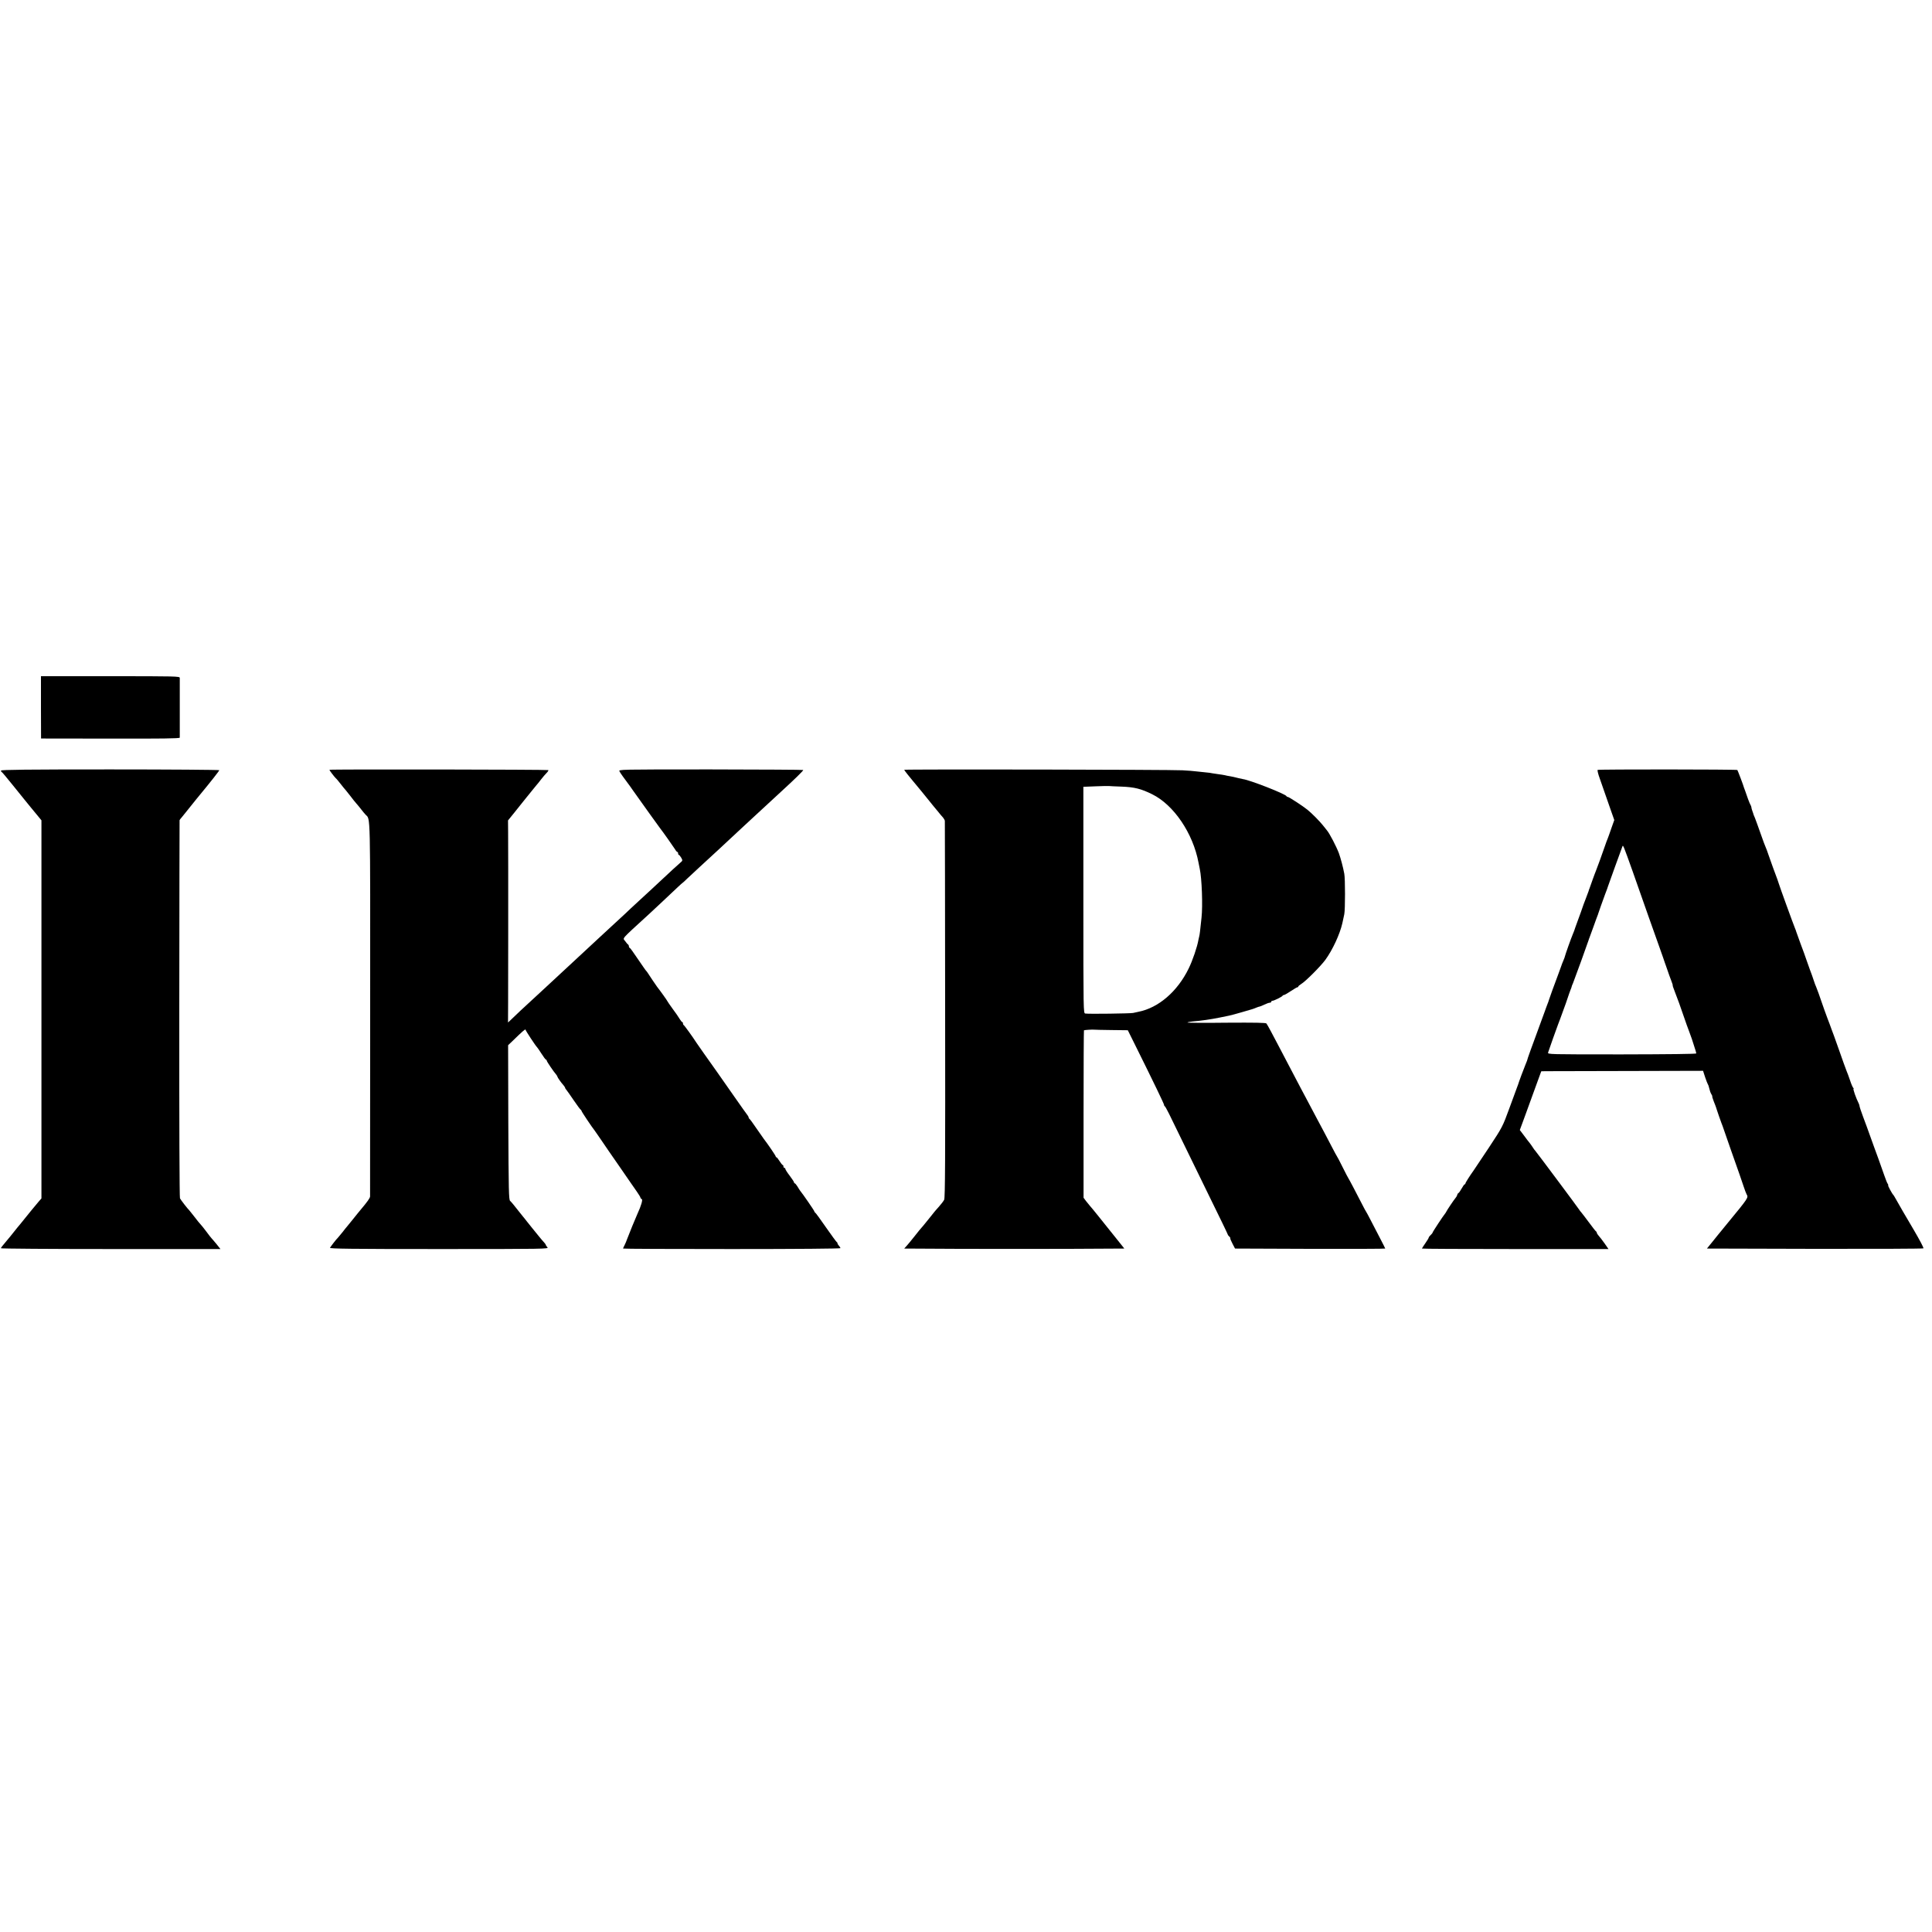 <?xml version="1.0" standalone="no"?>
<!DOCTYPE svg PUBLIC "-//W3C//DTD SVG 20010904//EN"
 "http://www.w3.org/TR/2001/REC-SVG-20010904/DTD/svg10.dtd">
<svg version="1.0" xmlns="http://www.w3.org/2000/svg"
 width="2000pt" height="2000pt" viewBox="0 0 2000 2000"
 preserveAspectRatio="xMidYMid meet">
<g transform="translate(0,2000) scale(0.1,-0.1)"
fill="#000000" stroke="none">
<path d="M424 12678 l1 -323 718 -1 c529 -1 717 1 718 10 0 15 0 597 0 619 -1
16 -42 17 -719 17 l-718 0 0 -322z"/>
<path d="M10 12023 c0 -6 3 -13 8 -15 4 -1 54 -61 112 -133 58 -71 110 -137
117 -145 7 -8 38 -47 70 -86 32 -38 70 -85 85 -103 l27 -33 0 -1957 0 -1957
-27 -31 c-22 -25 -115 -138 -194 -237 -10 -11 -21 -25 -26 -31 -4 -5 -37 -46
-72 -90 -36 -44 -73 -88 -82 -99 -10 -11 -18 -23 -18 -28 0 -4 511 -8 1136 -8
l1136 0 -38 48 c-21 26 -45 53 -52 61 -8 8 -32 39 -54 69 -22 30 -48 62 -57
72 -18 19 -29 33 -81 100 -19 25 -37 47 -40 50 -20 19 -89 109 -97 125 -5 12
-8 758 -7 1965 1 1070 2 1947 3 1950 1 3 11 17 24 31 20 25 46 56 107 133 14
17 32 39 40 50 8 10 27 33 41 50 106 128 199 246 199 253 0 4 -509 8 -1130 8
-854 0 -1130 -3 -1130 -12z"/>
<path d="M3410 12031 c0 -6 52 -74 65 -86 7 -5 29 -32 51 -60 21 -27 45 -57
54 -66 8 -9 31 -38 50 -63 19 -26 46 -59 60 -75 14 -15 36 -43 50 -61 14 -19
35 -43 46 -55 49 -49 47 51 46 -1999 0 -1062 -1 -1940 -1 -1951 -1 -18 -26
-53 -99 -140 -10 -11 -44 -54 -77 -95 -33 -41 -62 -77 -65 -80 -3 -3 -23 -27
-44 -55 -22 -27 -44 -54 -50 -60 -13 -11 -69 -84 -80 -102 -6 -10 223 -13
1130 -13 1101 0 1137 1 1121 18 -10 10 -17 22 -17 25 0 4 -8 15 -17 25 -10 11
-34 38 -53 62 -19 24 -48 60 -65 80 -16 21 -42 52 -57 71 -14 19 -36 45 -47
59 -11 14 -24 30 -28 35 -68 86 -89 112 -102 123 -14 11 -16 104 -19 812 l-2
800 44 42 c100 98 136 129 136 119 0 -9 106 -170 119 -181 4 -3 24 -33 46 -67
22 -35 43 -63 48 -63 4 0 7 -5 7 -10 0 -9 71 -114 100 -147 5 -7 10 -15 10
-18 0 -7 38 -62 63 -89 9 -11 17 -23 17 -27 0 -4 6 -14 13 -21 6 -7 41 -56 76
-108 35 -52 68 -96 73 -98 4 -2 8 -8 8 -12 0 -8 110 -172 137 -205 4 -6 28
-39 52 -75 24 -36 68 -100 97 -142 30 -43 80 -115 111 -160 31 -46 68 -99 82
-119 14 -20 32 -45 38 -55 7 -11 31 -45 53 -76 22 -31 40 -61 40 -66 0 -6 6
-12 13 -15 13 -4 -5 -68 -44 -152 -22 -49 -86 -205 -106 -259 -7 -21 -20 -51
-28 -67 -8 -15 -15 -30 -15 -34 0 -3 506 -5 1125 -5 686 0 1125 4 1125 9 0 5
-7 16 -15 25 -8 8 -15 19 -15 24 0 6 -3 12 -8 14 -4 2 -55 71 -112 153 -57 83
-108 152 -112 153 -5 2 -8 8 -8 12 0 7 -121 183 -148 215 -4 6 -17 25 -27 43
-11 17 -23 32 -27 32 -4 0 -8 4 -8 10 0 5 -20 36 -45 69 -25 32 -45 64 -45 70
0 6 -4 11 -10 11 -5 0 -10 7 -10 15 0 8 -3 15 -8 15 -4 0 -18 18 -32 40 -14
22 -28 40 -32 40 -5 0 -8 4 -8 9 0 8 -81 127 -123 181 -7 9 -41 58 -77 110
-35 52 -68 97 -72 98 -4 2 -8 8 -8 13 0 6 -5 15 -10 22 -6 7 -69 95 -140 197
-71 102 -150 214 -175 250 -94 131 -200 283 -215 305 -41 64 -125 180 -132
183 -4 2 -8 10 -8 18 0 8 -4 14 -8 14 -4 0 -16 15 -27 33 -10 17 -42 65 -72
104 -29 40 -53 75 -53 77 0 4 -76 111 -108 151 -10 13 -84 123 -97 144 -5 9
-13 18 -16 21 -5 4 -30 41 -143 205 -12 17 -24 32 -28 33 -5 2 -8 10 -8 17 0
7 -4 15 -8 17 -4 2 -18 17 -29 34 -27 38 -56 5 241 277 42 39 248 231 304 285
24 23 46 42 47 42 2 0 23 19 47 43 46 43 204 190 317 293 35 33 81 75 101 94
20 19 86 80 145 135 60 55 120 111 135 125 42 39 242 224 275 254 140 128 234
220 230 225 -3 3 -435 5 -959 6 -951 0 -954 0 -943 -20 8 -17 51 -76 84 -120
5 -5 33 -45 63 -88 102 -143 258 -362 274 -382 25 -31 135 -187 154 -217 9
-16 20 -28 25 -28 4 0 7 -7 7 -15 0 -8 3 -15 8 -15 4 0 14 -13 24 -29 16 -29
16 -30 -11 -53 -24 -20 -95 -85 -285 -263 -24 -22 -87 -80 -141 -130 -54 -49
-121 -112 -150 -140 -29 -27 -88 -81 -130 -120 -42 -38 -96 -88 -119 -110 -58
-53 -253 -235 -292 -271 -73 -68 -260 -241 -290 -269 -17 -16 -75 -70 -130
-120 -98 -90 -141 -130 -208 -195 l-37 -35 1 200 c1 440 1 701 1 713 0 15 0
397 0 415 0 6 0 129 0 272 0 143 -1 312 -1 376 l-1 116 68 84 c37 46 71 89 75
94 4 6 25 31 45 56 21 25 52 63 68 84 17 21 35 43 40 49 6 6 26 31 45 56 19
25 45 55 58 68 13 13 21 26 18 30 -7 6 -2266 10 -2266 3z"/>
<path d="M9360 12031 c0 -2 17 -25 37 -50 21 -25 45 -54 53 -65 8 -10 20 -23
25 -30 9 -9 123 -150 148 -181 4 -5 17 -21 28 -35 12 -14 38 -45 58 -70 20
-25 44 -54 54 -64 9 -11 18 -27 18 -35 1 -9 2 -889 3 -1956 2 -1551 0 -1945
-10 -1965 -7 -14 -31 -45 -53 -70 -22 -25 -44 -49 -48 -55 -5 -5 -26 -32 -48
-60 -22 -27 -47 -58 -55 -68 -8 -11 -21 -25 -27 -32 -7 -7 -41 -48 -75 -92
-34 -43 -72 -89 -85 -103 l-23 -25 570 -3 c313 -1 826 -1 1140 0 l569 3 -27
34 c-15 18 -51 63 -80 100 -29 36 -59 73 -65 81 -7 8 -48 60 -92 115 -44 55
-86 106 -93 113 -7 8 -24 29 -39 48 l-26 35 0 865 c0 475 2 866 4 868 4 4 85
9 104 7 6 -1 87 -3 180 -4 l170 -2 72 -145 c200 -403 303 -617 303 -627 0 -6
3 -13 8 -15 4 -1 23 -37 44 -78 20 -41 82 -169 139 -285 56 -115 185 -378 285
-584 101 -205 184 -377 184 -381 0 -4 7 -13 15 -20 8 -7 13 -15 11 -19 -2 -3
8 -28 23 -56 l26 -50 778 -3 c427 -1 777 0 777 3 0 3 -26 53 -57 113 -31 59
-75 143 -97 187 -23 44 -43 82 -46 85 -3 3 -16 28 -30 55 -75 146 -146 281
-150 285 -3 3 -30 55 -60 115 -30 61 -57 112 -60 115 -3 3 -27 48 -54 100 -27
52 -61 118 -76 145 -15 28 -51 95 -80 150 -29 55 -69 132 -90 170 -36 67 -97
182 -203 385 -27 52 -71 136 -97 185 -26 50 -64 121 -84 159 -20 38 -41 74
-46 81 -7 8 -115 10 -417 8 -224 -3 -405 -1 -401 2 3 4 28 8 54 11 87 7 185
21 279 40 39 8 83 17 98 20 16 3 75 19 130 35 124 36 116 33 150 47 16 7 32
12 36 12 4 0 26 9 49 20 22 11 48 20 57 20 8 0 15 5 15 10 0 6 6 10 13 10 15
0 101 42 105 53 2 4 8 7 14 7 6 0 37 18 70 40 33 22 64 40 69 40 5 0 9 4 9 8
0 4 13 15 29 25 45 26 204 186 252 252 75 104 149 264 175 378 10 43 13 57 20
93 10 51 10 368 0 419 -13 71 -37 159 -56 213 -27 71 -97 206 -125 238 -5 6
-23 29 -40 50 -33 42 -116 126 -161 162 -48 39 -191 132 -202 132 -6 0 -12 3
-14 8 -9 22 -375 166 -452 177 -11 2 -31 6 -43 9 -42 11 -68 17 -93 21 -14 2
-36 6 -50 10 -14 3 -45 8 -70 11 -25 3 -52 7 -60 9 -8 3 -42 7 -75 10 -33 3
-76 8 -95 10 -19 3 -82 8 -140 11 -114 7 -2880 12 -2880 5z m2250 -174 c133
-5 202 -22 317 -79 224 -110 423 -404 480 -708 2 -14 8 -43 13 -65 21 -96 32
-381 18 -505 -14 -135 -19 -175 -23 -190 -2 -8 -6 -26 -9 -40 -12 -71 -61
-215 -101 -296 -116 -238 -312 -407 -520 -448 -16 -4 -41 -9 -55 -12 -27 -6
-462 -12 -495 -6 -20 3 -20 9 -20 1175 l0 1172 125 5 c69 3 132 4 140 3 8 -1
67 -4 130 -6z"/>
<path d="M16539 12030 c-5 -3 5 -44 22 -90 17 -47 41 -116 54 -155 13 -38 40
-116 60 -172 l36 -102 -26 -73 c-14 -40 -27 -77 -29 -83 -2 -5 -8 -21 -13 -35
-6 -14 -18 -45 -26 -70 -29 -84 -87 -245 -96 -265 -5 -11 -19 -49 -32 -85 -12
-36 -27 -76 -32 -90 -6 -14 -11 -29 -12 -35 -2 -5 -15 -41 -30 -80 -15 -38
-31 -81 -35 -95 -4 -14 -25 -70 -45 -125 -20 -55 -38 -104 -39 -110 -2 -5 -8
-21 -14 -35 -16 -36 -82 -222 -82 -230 0 -4 -8 -25 -17 -46 -9 -22 -18 -43
-19 -49 -2 -5 -15 -41 -29 -80 -49 -130 -96 -260 -100 -275 -2 -8 -9 -28 -16
-45 -6 -16 -13 -34 -15 -40 -2 -5 -19 -55 -40 -110 -20 -55 -49 -134 -64 -175
-15 -41 -40 -109 -55 -150 -26 -72 -35 -99 -37 -110 -1 -3 -8 -21 -16 -40 -16
-37 -72 -188 -76 -205 -2 -5 -7 -21 -13 -35 -5 -14 -41 -110 -79 -215 -69
-188 -70 -191 -211 -405 -79 -118 -149 -224 -157 -235 -41 -57 -86 -128 -86
-136 0 -5 -3 -9 -8 -9 -4 0 -18 -20 -32 -45 -14 -25 -28 -45 -32 -45 -3 0 -10
-9 -13 -20 -3 -11 -12 -26 -18 -32 -13 -14 -90 -128 -96 -143 -2 -5 -8 -14
-13 -20 -20 -24 -128 -188 -128 -195 0 -4 -9 -15 -20 -25 -11 -10 -20 -22 -20
-27 0 -4 -16 -31 -35 -58 -19 -27 -35 -52 -35 -55 0 -3 435 -5 966 -5 l965 0
-41 59 c-23 32 -50 68 -61 79 -10 12 -19 25 -19 31 0 5 -3 11 -7 13 -5 2 -37
43 -73 92 -36 48 -72 96 -81 106 -9 10 -18 21 -20 26 -5 11 -450 607 -458 614
-4 3 -15 18 -24 33 -10 16 -25 36 -32 45 -8 9 -34 43 -58 76 l-44 58 34 92
c19 50 35 96 37 101 2 6 6 17 9 25 3 8 21 58 40 110 19 52 50 137 68 187 l34
93 40 1 c22 0 399 1 838 2 l797 2 21 -65 c12 -36 25 -69 29 -75 4 -5 11 -26
15 -45 4 -19 13 -45 21 -57 8 -13 12 -23 9 -23 -2 0 5 -24 16 -52 12 -29 22
-57 24 -63 1 -5 5 -17 8 -25 3 -8 13 -37 22 -65 10 -27 21 -59 25 -70 5 -11
18 -47 29 -80 11 -33 41 -118 66 -190 83 -234 116 -329 136 -390 11 -33 24
-68 29 -77 21 -37 25 -31 -211 -318 -16 -19 -40 -48 -53 -65 -14 -16 -52 -64
-85 -105 l-61 -75 1117 -3 c614 -1 1120 1 1124 5 5 5 -40 89 -98 188 -113 192
-131 223 -195 336 -7 13 -15 26 -18 29 -13 11 -60 100 -54 100 3 0 2 6 -3 13
-6 6 -22 46 -36 87 -14 41 -42 120 -62 175 -21 55 -56 154 -80 220 -23 66 -59
163 -79 216 -20 53 -36 102 -36 108 0 6 -4 19 -9 29 -27 53 -62 152 -53 152 4
0 3 4 -3 8 -5 4 -21 39 -33 77 -13 39 -30 84 -37 100 -7 17 -43 116 -79 220
-37 105 -71 199 -76 210 -4 11 -13 36 -20 55 -7 19 -16 44 -21 55 -4 11 -19
52 -33 90 -66 190 -68 196 -85 238 -6 12 -17 42 -25 67 -8 25 -26 77 -41 115
-14 39 -32 88 -39 110 -7 22 -32 91 -56 154 -23 63 -43 120 -45 125 -1 6 -7
22 -13 36 -14 32 -162 440 -167 460 -2 8 -9 29 -15 45 -16 40 -77 209 -96 265
-8 25 -19 54 -24 65 -6 11 -30 76 -54 145 -24 69 -51 142 -59 163 -9 20 -16
38 -16 40 0 1 -4 15 -10 30 -6 16 -11 34 -11 41 0 6 -4 16 -8 22 -4 5 -16 34
-27 64 -10 30 -23 66 -28 80 -6 14 -11 30 -13 35 -6 25 -65 179 -69 184 -7 7
-1434 8 -1446 1z m362 -1050 c54 -154 73 -207 167 -475 33 -93 83 -235 112
-315 28 -80 53 -149 54 -155 2 -5 6 -17 9 -25 3 -8 12 -35 21 -60 8 -25 24
-69 35 -97 11 -29 19 -53 17 -53 -3 0 6 -26 19 -59 23 -57 68 -181 105 -291
10 -30 30 -86 45 -125 14 -38 27 -74 29 -80 1 -5 12 -39 24 -75 12 -36 22 -69
22 -75 0 -6 -288 -9 -770 -10 -765 0 -770 0 -764 20 9 30 94 267 103 290 5 11
14 36 21 55 7 19 16 44 20 55 11 26 71 197 74 210 2 6 8 23 14 38 7 16 12 31
12 34 0 3 6 19 14 36 12 28 159 434 162 447 0 3 3 12 7 20 3 8 22 60 42 115
19 55 39 107 42 115 3 8 7 17 7 20 2 7 55 159 71 200 20 52 28 74 31 85 2 9
136 378 150 415 6 16 13 -2 105 -260z"/>
</g>
</svg>

